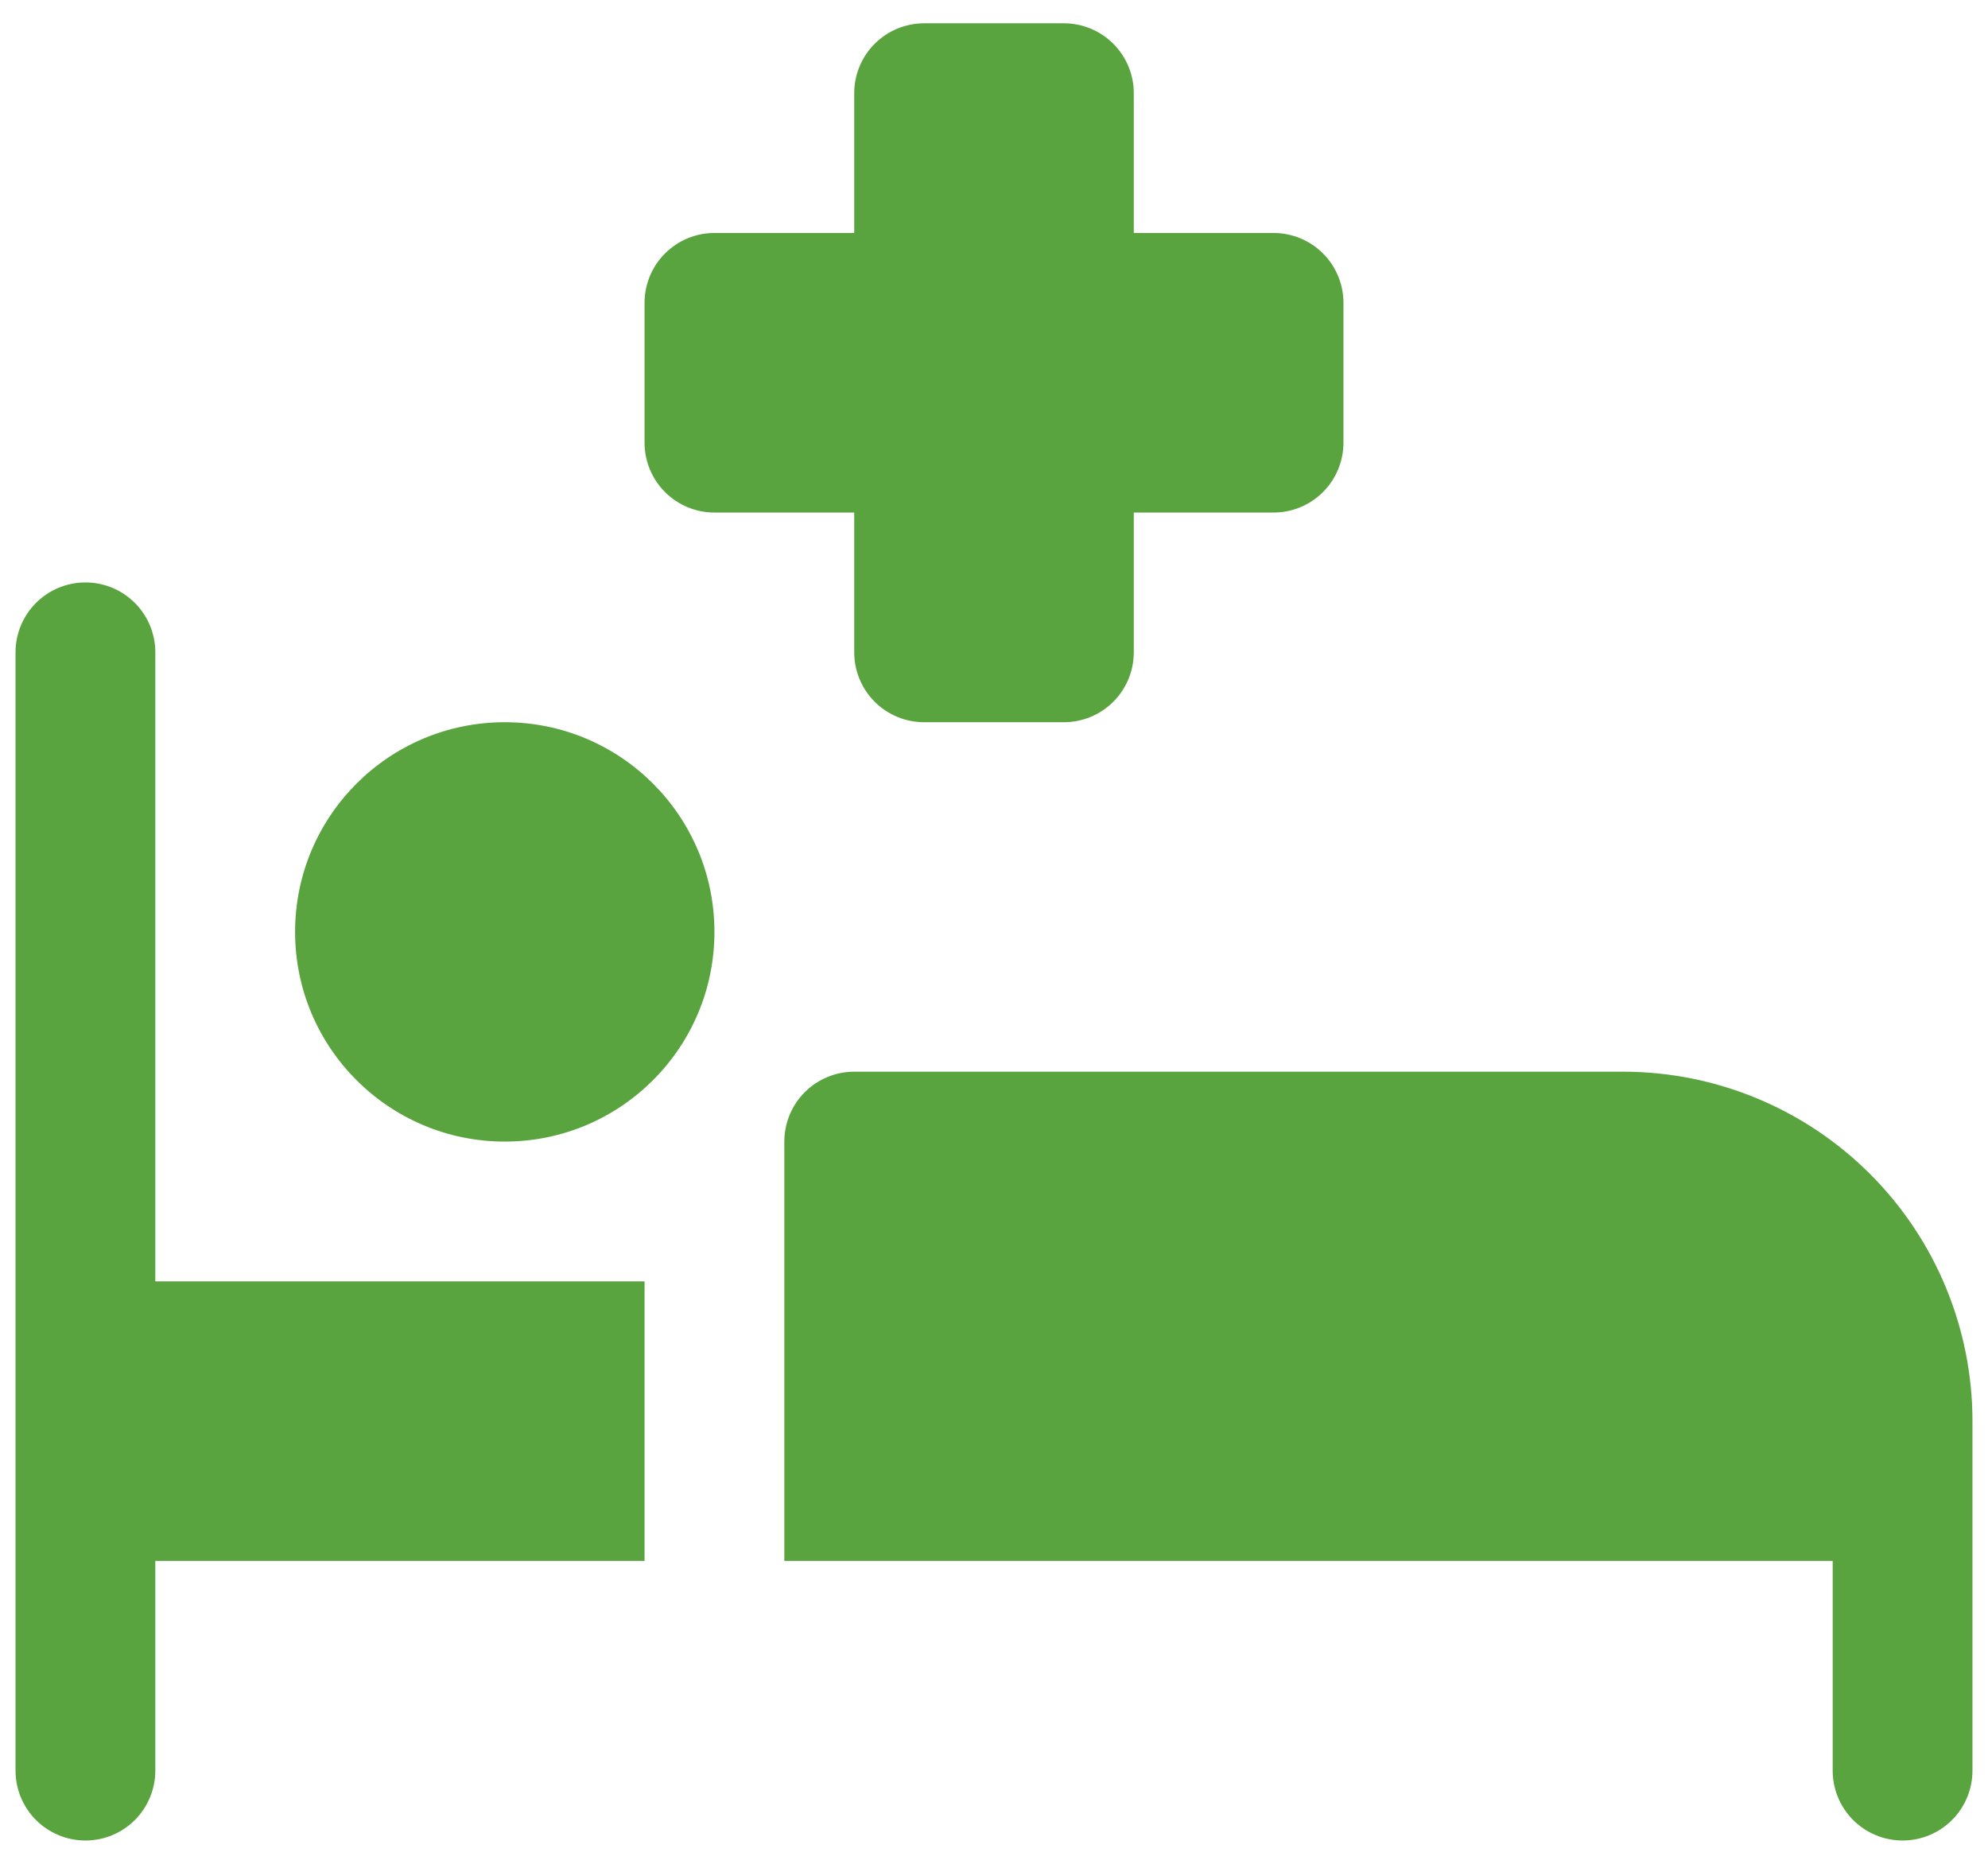 <svg width="64" height="60" viewBox="0 0 64 60" fill="none" xmlns="http://www.w3.org/2000/svg">
<path d="M52.25 34.5H27.5C26.903 34.5 26.331 34.737 25.909 35.159C25.487 35.581 25.25 36.153 25.25 36.75V50.25H59V57C59 57.597 59.237 58.169 59.659 58.591C60.081 59.013 60.653 59.25 61.25 59.25C61.847 59.25 62.419 59.013 62.841 58.591C63.263 58.169 63.5 57.597 63.5 57V45.75C63.5 42.766 62.315 39.905 60.205 37.795C58.095 35.685 55.234 34.5 52.25 34.5ZM5 21C5 20.403 4.763 19.831 4.341 19.409C3.919 18.987 3.347 18.75 2.75 18.75C2.153 18.75 1.581 18.987 1.159 19.409C0.737 19.831 0.5 20.403 0.5 21V57C0.5 57.597 0.737 58.169 1.159 58.591C1.581 59.013 2.153 59.25 2.75 59.25C3.347 59.25 3.919 59.013 4.341 58.591C4.763 58.169 5 57.597 5 57V50.25H20.75V41.25H5V21Z" fill="#59A43F"/>
<path d="M16.25 36.75C19.978 36.75 23 33.728 23 30C23 26.272 19.978 23.25 16.25 23.25C12.522 23.25 9.5 26.272 9.5 30C9.5 33.728 12.522 36.75 16.25 36.75Z" fill="#59A43F"/>
<path d="M27.5 21C27.5 21.597 27.737 22.169 28.159 22.591C28.581 23.013 29.153 23.25 29.75 23.25H34.25C34.847 23.25 35.419 23.013 35.841 22.591C36.263 22.169 36.5 21.597 36.5 21V16.5H41C41.597 16.5 42.169 16.263 42.591 15.841C43.013 15.419 43.25 14.847 43.25 14.25V9.75C43.25 9.153 43.013 8.581 42.591 8.159C42.169 7.737 41.597 7.5 41 7.5H36.5V3C36.5 2.403 36.263 1.831 35.841 1.409C35.419 0.987 34.847 0.75 34.25 0.75H29.75C29.153 0.75 28.581 0.987 28.159 1.409C27.737 1.831 27.5 2.403 27.5 3V7.5H23C22.403 7.5 21.831 7.737 21.409 8.159C20.987 8.581 20.75 9.153 20.75 9.75V14.25C20.75 14.847 20.987 15.419 21.409 15.841C21.831 16.263 22.403 16.5 23 16.5H27.5V21Z" fill="#59A43F"/>
</svg>
